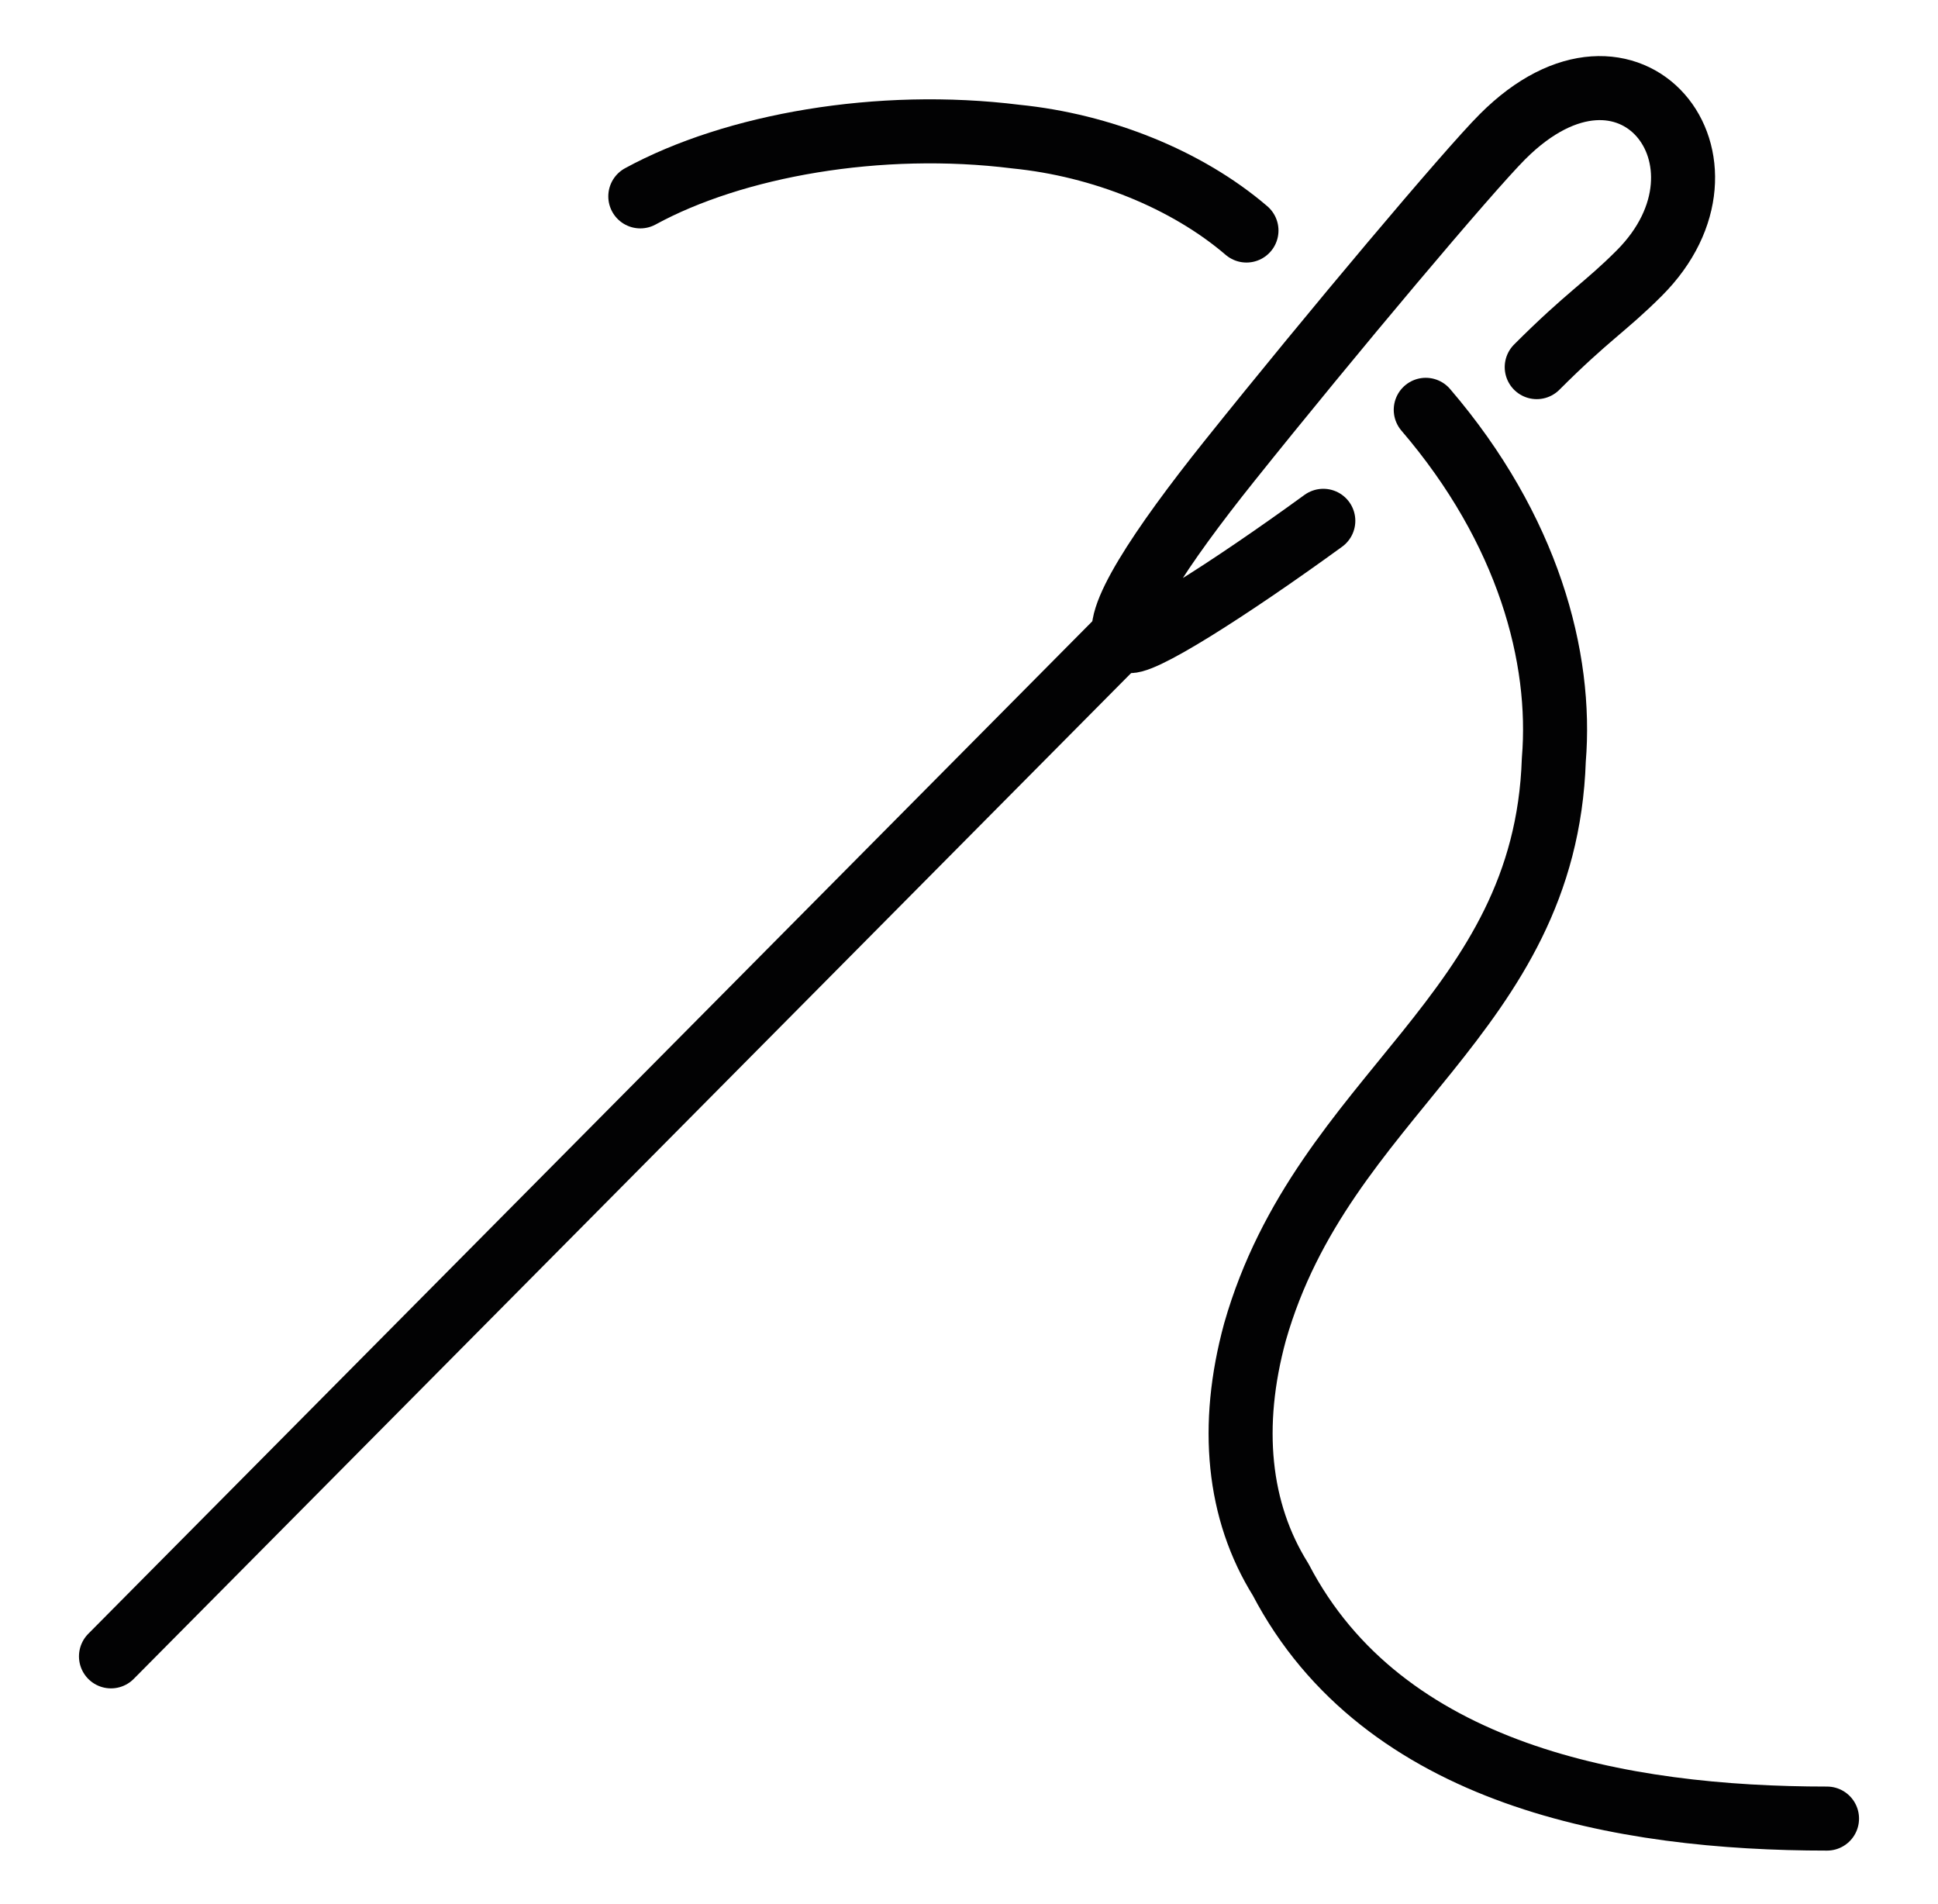 <?xml version="1.0" encoding="utf-8"?>
<!-- Generator: Adobe Illustrator 25.2.1, SVG Export Plug-In . SVG Version: 6.00 Build 0)  -->
<svg version="1.1" id="Livello_1" xmlns="http://www.w3.org/2000/svg" xmlns:xlink="http://www.w3.org/1999/xlink" x="0px" y="0px"
	 width="22.7px" height="22.3px" viewBox="0 0 22.7 22.3" style="enable-background:new 0 0 22.7 22.3;" xml:space="preserve">
<style type="text/css">
	.st0{fill:none;stroke:#020203;stroke-width:0.75;stroke-linecap:round;stroke-linejoin:round;stroke-miterlimit:22.926;}
</style>
<g>
	<path class="st0" d="M7.5,2.3c1.1-0.6,2.8-0.9,4.4-0.7c1,0.1,2,0.5,2.7,1.1"/>
	<line class="st0" x1="1.3" y1="19.4" x2="13.2" y2="7.4"/>
	<path class="st0" d="M15.5,6.1c-1.1,0.8-2.2,1.5-2.3,1.4c-0.2-0.2,0.4-1.1,1.2-2.1c1.2-1.5,2.8-3.4,3.2-3.8
		c1.5-1.5,2.9,0.3,1.6,1.6c-0.4,0.4-0.6,0.5-1.2,1.1"/>
	<path class="st0" d="M16.7,4.8c1.2,1.4,1.6,2.9,1.5,4.1c-0.1,3-2.7,3.9-3.5,6.7c-0.3,1.1-0.2,2.1,0.3,2.9c1.2,2.3,4,2.8,6.4,2.8"/>
</g>
</svg>
